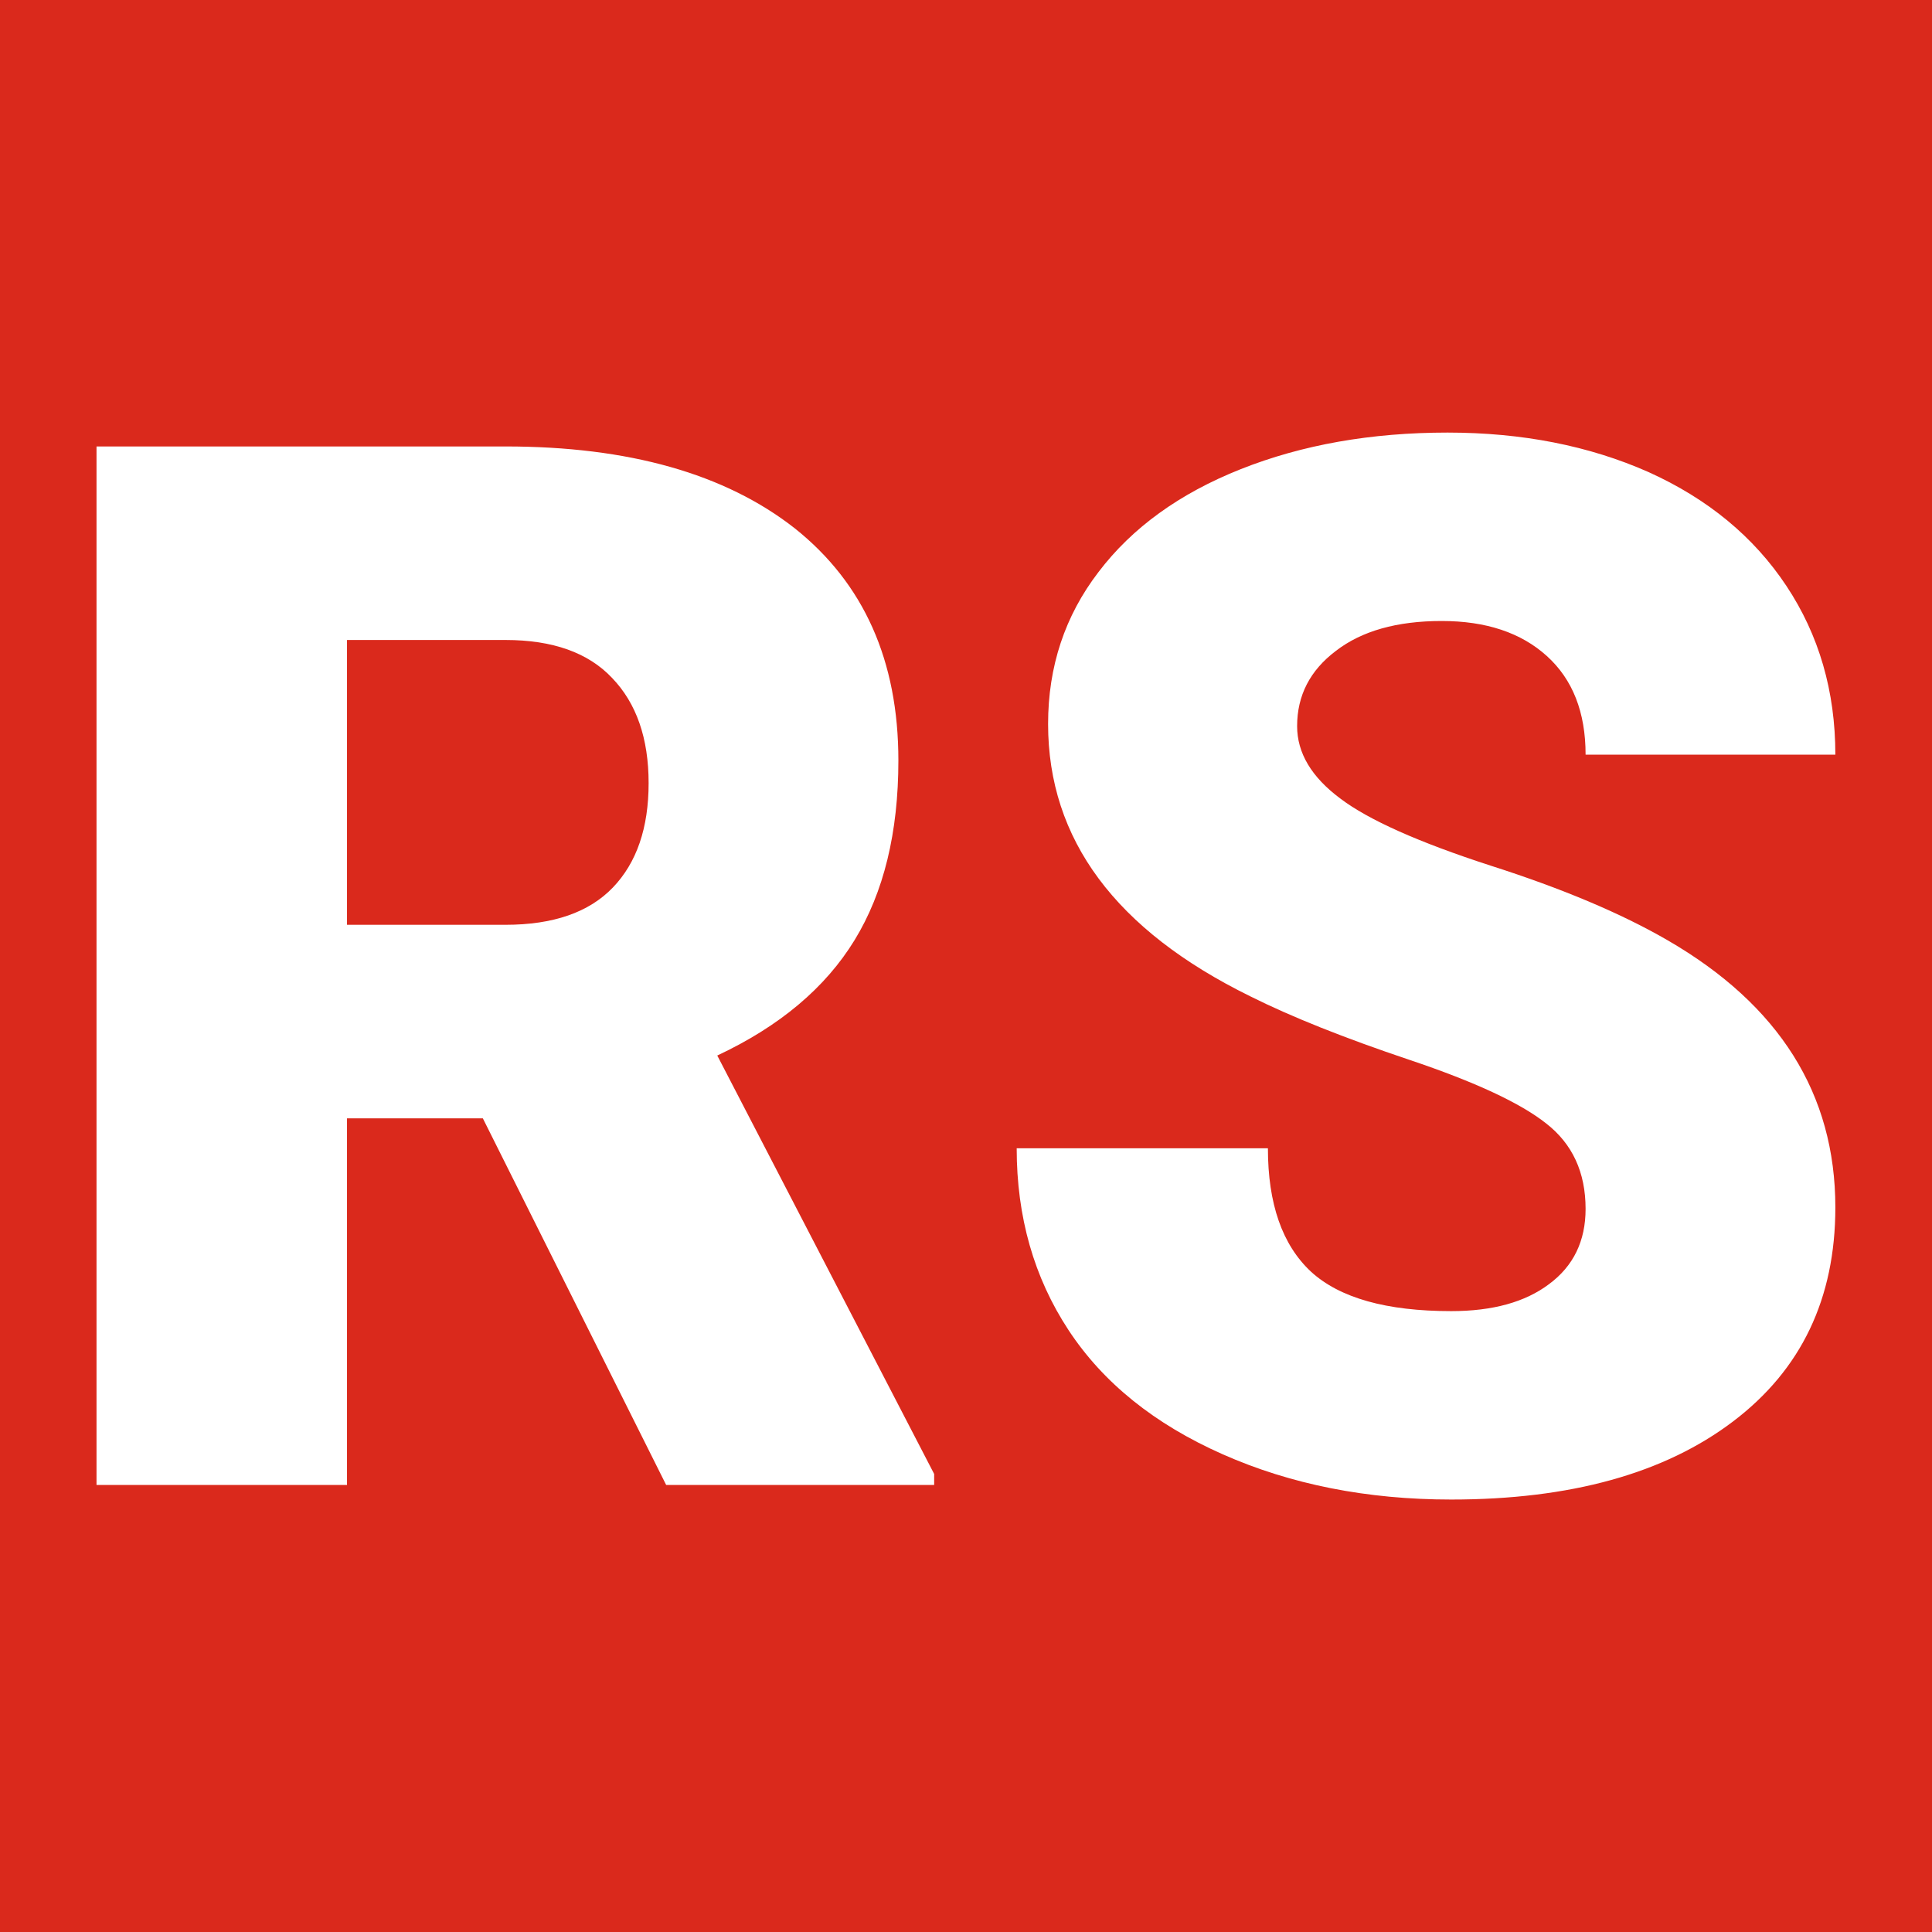 <svg xmlns="http://www.w3.org/2000/svg" version="1.1" xmlns:xlink="http://www.w3.org/1999/xlink" viewBox="0 0 200 200"><rect width="200" height="200" fill="url('#gradient')"></rect><defs><linearGradient id="gradient" gradientTransform="rotate(360 0.5 0.5)"><stop offset="0%" stop-color="#da291c"></stop><stop offset="100%" stop-color="#da291c"></stop></linearGradient></defs><g><g fill="#ffffff" transform="matrix(7.56,0,0,7.56,1.902,153.72)" stroke="#c10e2f" stroke-width="0"><path d="M8.87 0L6.36-5.02L4.50-5.02L4.50 0L1.07 0L1.07-14.22L6.67-14.22Q9.20-14.22 10.63-13.10Q12.05-11.97 12.05-9.92L12.05-9.92Q12.05-8.44 11.45-7.46Q10.85-6.48 9.57-5.88L9.57-5.88L12.54-0.15L12.54 0L8.87 0ZM4.50-11.57L4.50-7.67L6.67-7.67Q7.65-7.67 8.14-8.18Q8.63-8.69 8.63-9.61Q8.63-10.53 8.13-11.05Q7.64-11.57 6.67-11.57L6.67-11.57L4.50-11.57ZM21.46-3.78L21.46-3.78Q21.46-4.53 20.92-4.95Q20.39-5.37 19.05-5.82Q17.71-6.27 16.87-6.69L16.87-6.69Q14.10-8.05 14.10-10.42L14.10-10.42Q14.10-11.60 14.79-12.50Q15.48-13.41 16.74-13.91Q18.00-14.41 19.57-14.41L19.57-14.41Q21.10-14.41 22.32-13.87Q23.54-13.32 24.21-12.31Q24.88-11.30 24.88-10L24.88-10L21.46-10Q21.46-10.87 20.93-11.35Q20.40-11.83 19.49-11.83L19.49-11.83Q18.57-11.83 18.04-11.42Q17.51-11.02 17.51-10.39L17.51-10.39Q17.51-9.84 18.10-9.40Q18.68-8.96 20.16-8.48Q21.63-8.01 22.58-7.46L22.58-7.46Q24.88-6.13 24.88-3.80L24.88-3.80Q24.88-1.93 23.48-0.87Q22.07 0.20 19.62 0.20L19.62 0.20Q17.89 0.20 16.49-0.42Q15.09-1.04 14.38-2.12Q13.67-3.20 13.67-4.61L13.67-4.61L17.11-4.61Q17.11-3.47 17.70-2.92Q18.29-2.38 19.62-2.38L19.62-2.38Q20.47-2.38 20.96-2.75Q21.46-3.12 21.46-3.78Z"></path></g></g></svg>